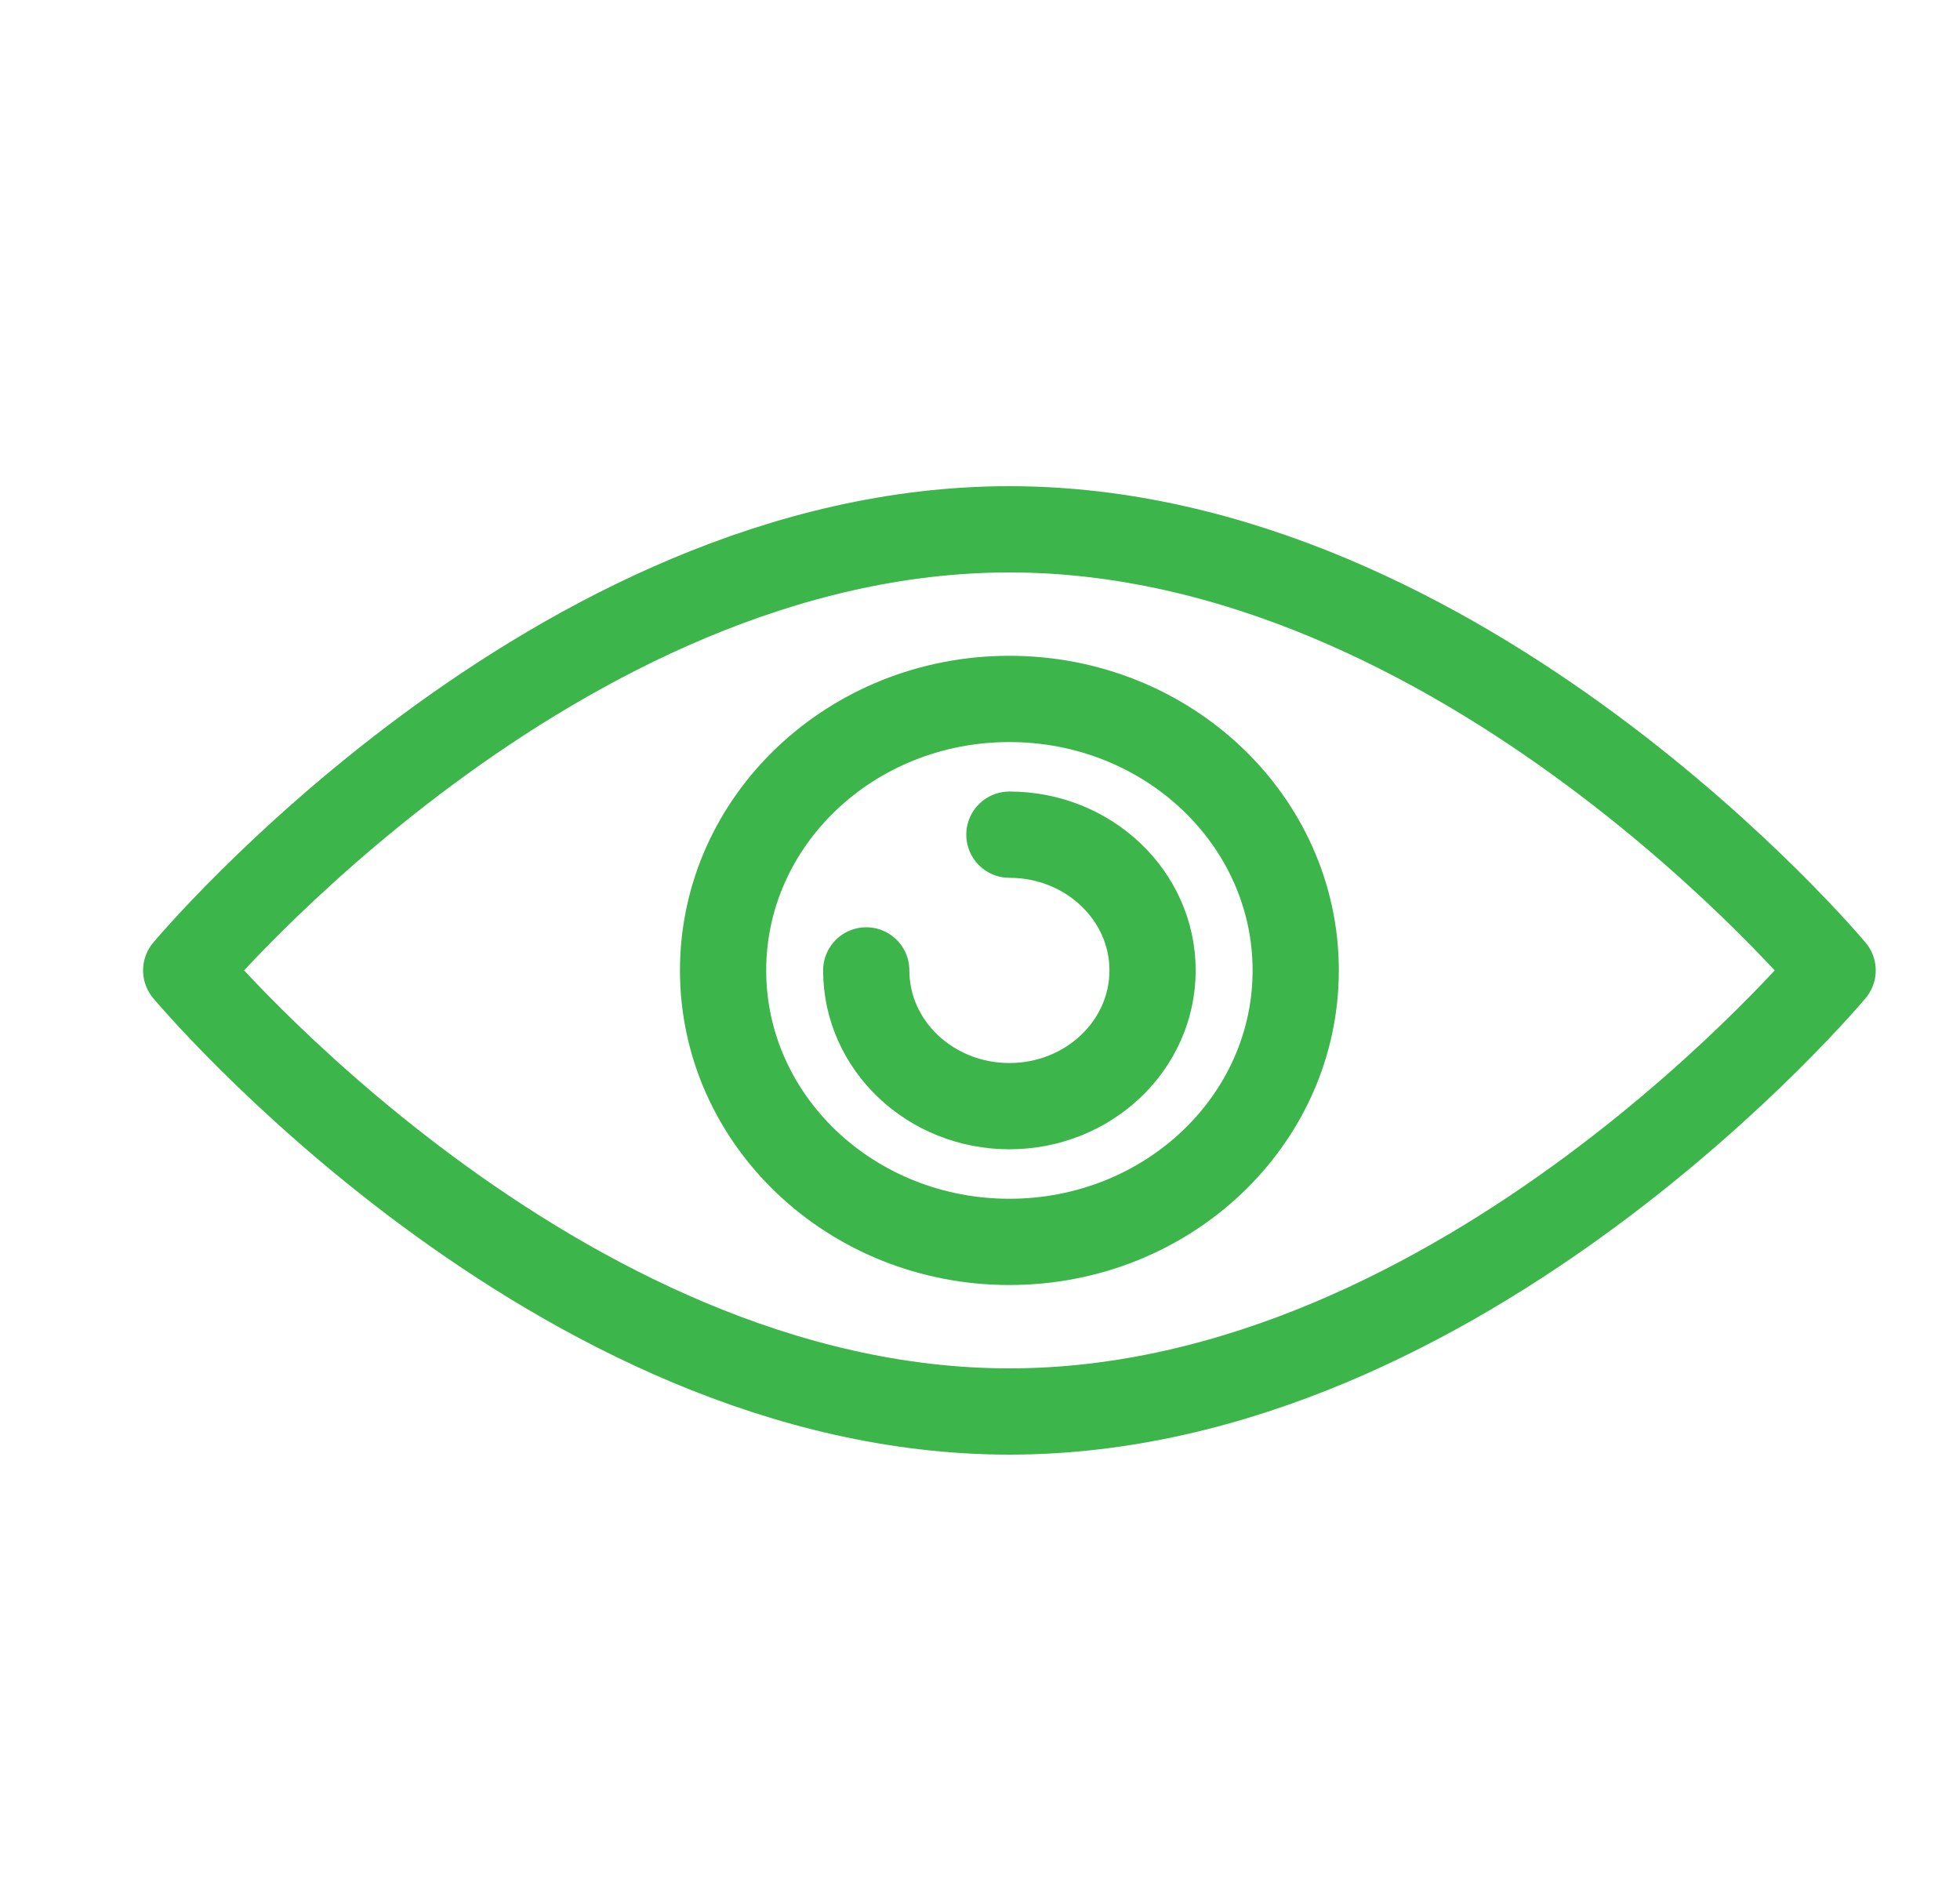 <?xml version="1.0" encoding="UTF-8"?>
<svg width="25px" height="24px" viewBox="0 0 25 24" version="1.1" xmlns="http://www.w3.org/2000/svg" xmlns:xlink="http://www.w3.org/1999/xlink">
    <!-- Generator: sketchtool 55.2 (78181) - https://sketchapp.com -->
    <title>BCC55059-DBB1-48F5-910D-C4786AC992EA</title>
    <desc>Created with sketchtool.</desc>
    <g id="QRdoc-Online" stroke="none" stroke-width="1" fill="none" fill-rule="evenodd" stroke-linecap="round" stroke-linejoin="round">
        <g id="Free-software-section" transform="translate(-458, -787)" stroke="#3CB54A" stroke-width="1.1">
            <g id="Icons-and-summary-text" transform="translate(458, 696)">
                <g id="Icon-view" transform="translate(0.875, 91)">
                    <path d="M22.5,12.375 C22.5,12.375 17.799,18 12,18 C6.201,18 1.5,12.375 1.5,12.375 C1.5,12.375 6.201,6.75 12,6.75 C17.799,6.75 22.5,12.375 22.5,12.375 Z" id="Path"></path>
                    <path d="M15.652,12.375 C15.652,14.287 14.017,15.837 12,15.837 C9.983,15.837 8.348,14.287 8.348,12.375 C8.348,10.463 9.983,8.913 12,8.913 C14.017,8.913 15.652,10.463 15.652,12.375 Z" id="Path"></path>
                    <path d="M12,10.644 C13.008,10.644 13.826,11.419 13.826,12.375 C13.826,13.331 13.008,14.106 12,14.106 C10.992,14.106 10.174,13.331 10.174,12.375" id="Path"></path>
                </g>
            </g>
        </g>
    </g>
</svg>